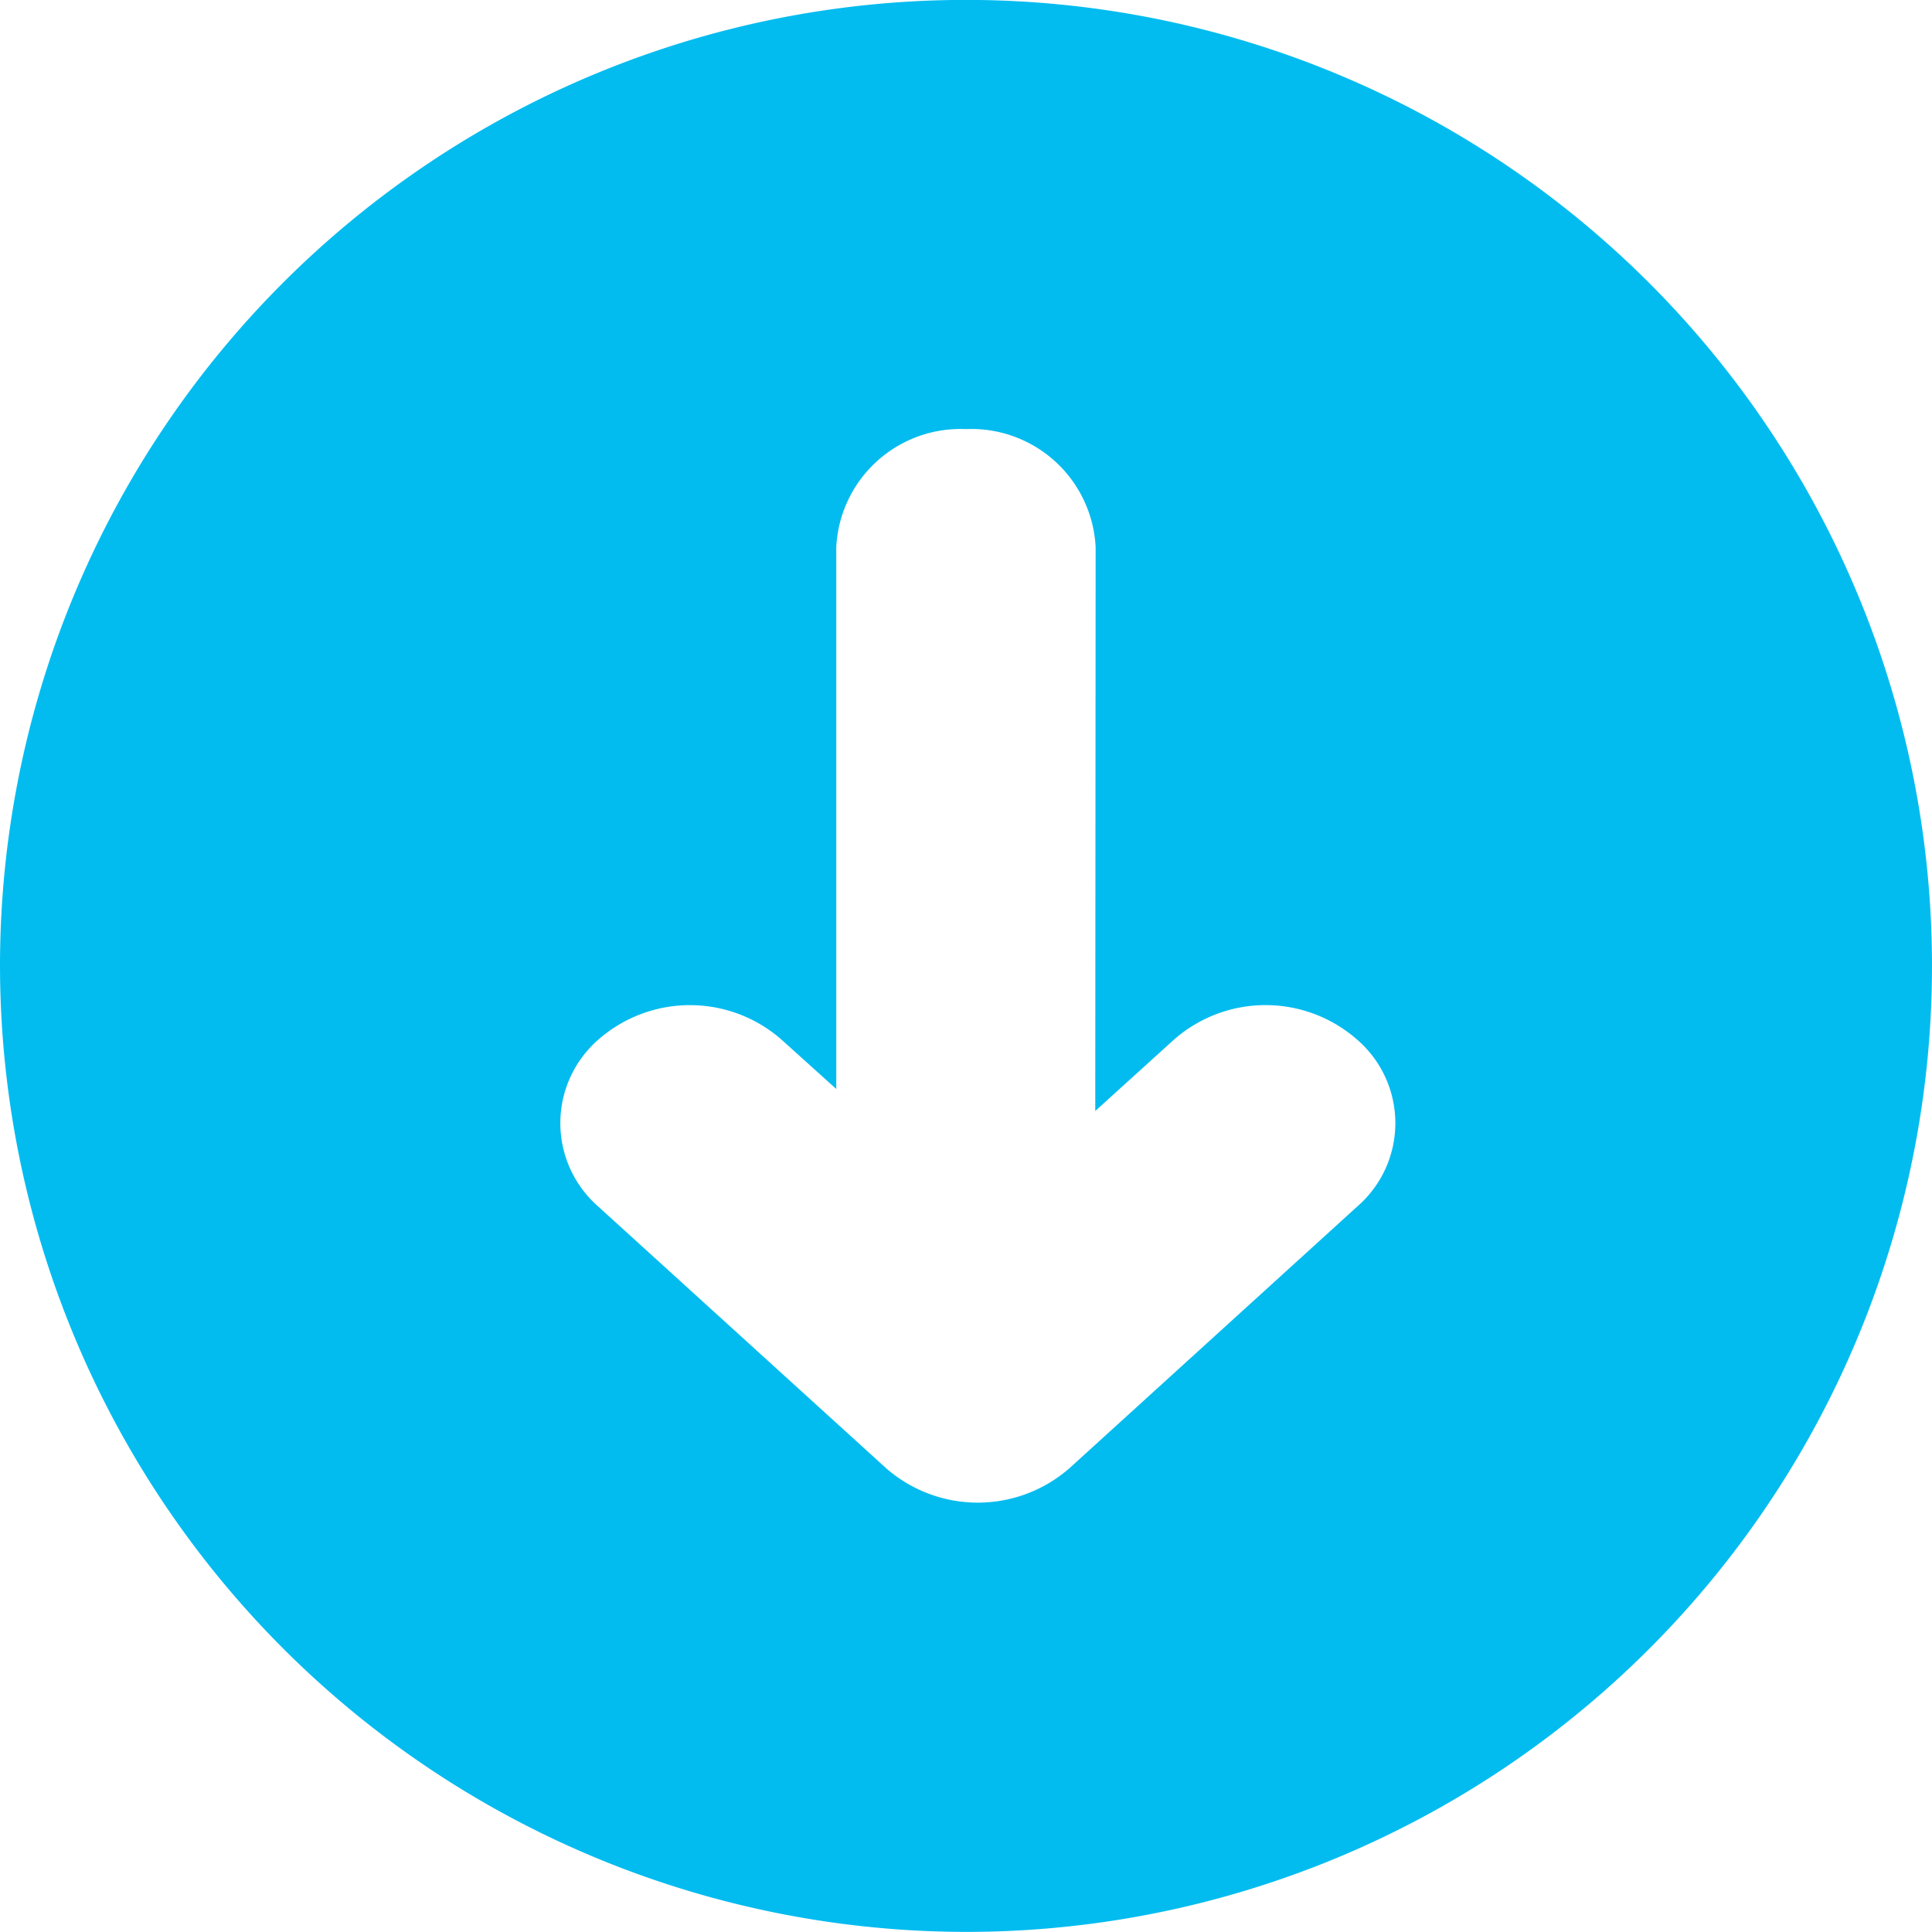 <svg xmlns="http://www.w3.org/2000/svg" width="20" height="20.001" viewBox="0 0 20 20.001">
  <g id="arrow" transform="translate(2368.5 -393.999) rotate(90)">
    <path id="前面オブジェクトで型抜き_1" data-name="前面オブジェクトで型抜き 1" d="M10,20A10,10,0,1,1,20,10,10.012,10.012,0,0,1,10,20ZM5.665,8.658A1.288,1.288,0,0,0,4.443,10a1.288,1.288,0,0,0,1.221,1.343h5.61l-.509.565a1.437,1.437,0,0,0,0,1.9,1.146,1.146,0,0,0,1.725,0l2.709-2.98a1.442,1.442,0,0,0,0-1.9L12.49,5.949a1.142,1.142,0,0,0-1.725,0,1.436,1.436,0,0,0,0,1.9l.737.813Z" transform="translate(393.998 2348.5)" fill="#02bcf0"/>
  </g>
</svg>
